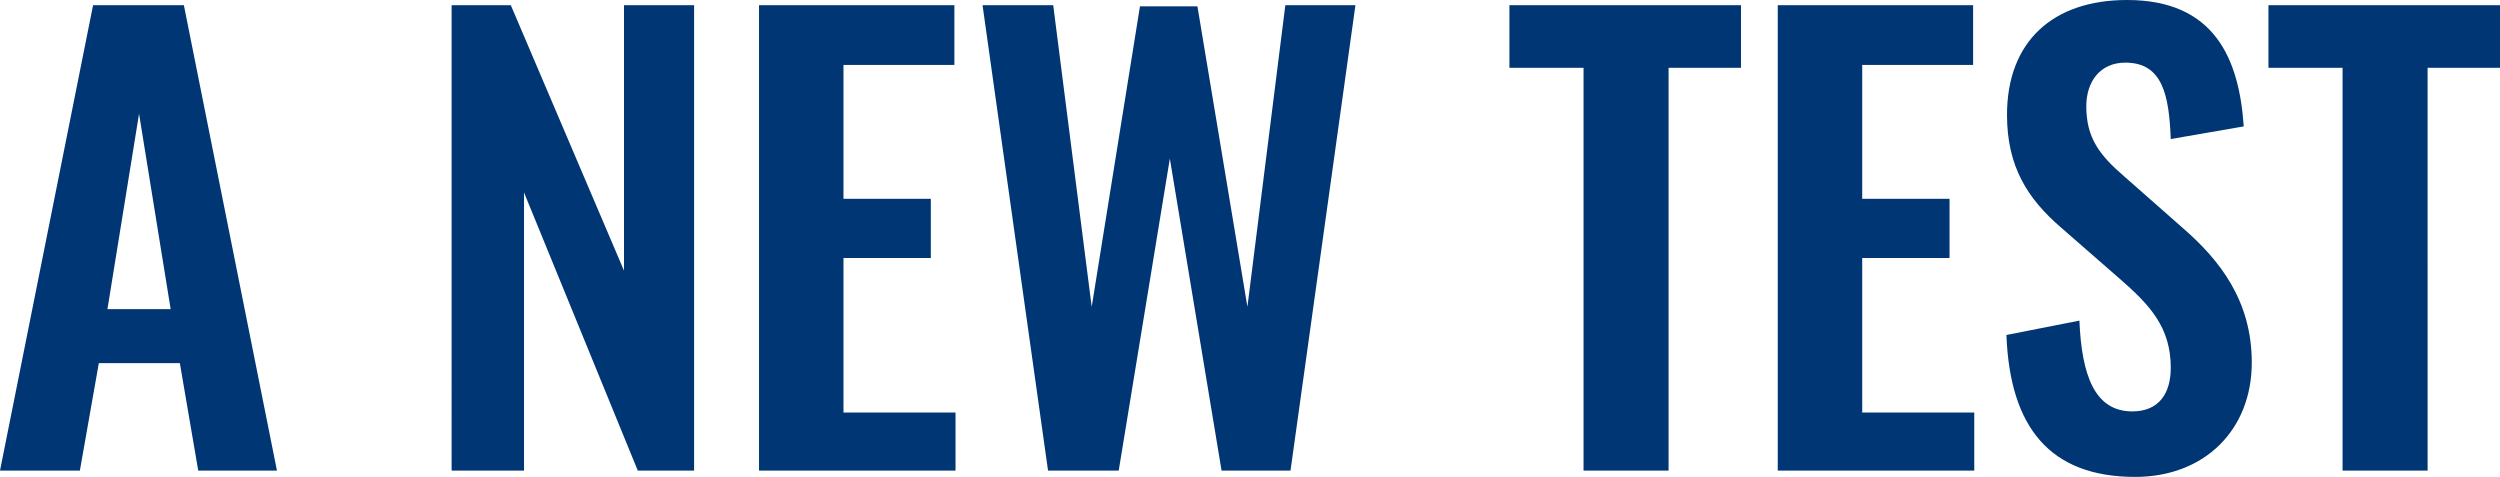 <svg xmlns="http://www.w3.org/2000/svg" width="261.06" height="49.8" viewBox="0 0 261.06 49.8">
  <path id="Path_313" data-name="Path 313" d="M-130.32,0h8.34L-120-11.22h8.46L-109.62,0h8.22l-9.72-48.6h-9.48Zm11.22-16.86,3.3-20.4,3.3,20.4ZM-83.16,0h7.56V-29.04L-63.72,0h5.88V-48.6h-7.32v27.72L-76.98-48.6h-6.18Zm32.1,0h20.52V-6.06h-11.7V-22.2h9.12v-6.18h-9.12V-42.36h11.58V-48.6h-20.4Zm30.18,0h7.38l5.34-32.58L-2.76,0h7.2l6.78-48.6H3.9L-.06-17.1-5.28-48.48h-6L-16.32-17.1l-4.02-31.5h-7.38ZM35.04,0h8.88V-42.06h7.56V-48.6H27.3v6.54h7.74ZM55.32,0H75.84V-6.06H64.14V-22.2h9.12v-6.18H64.14V-42.36H75.72V-48.6H55.32ZM92.64.66c7.26,0,12.18-4.92,12.18-11.94,0-6.42-3.3-10.68-7.26-14.1L91.5-30.72c-2.58-2.22-3.96-4.02-3.96-7.32,0-2.58,1.44-4.56,4.08-4.56,3.9,0,4.56,3.42,4.74,7.98l7.62-1.32c-.48-7.08-3.06-13.2-12.18-13.2-7.74,0-12.54,4.32-12.54,12,0,5.4,2.16,8.76,5.64,11.76l6.12,5.34c3.18,2.76,5.34,5.1,5.34,9.3,0,2.64-1.2,4.56-4.02,4.56-3.9,0-5.28-3.72-5.52-9.48l-7.62,1.5C79.56-4.5,83.76.66,92.64.66ZM114.3,0h8.88V-42.06h7.56V-48.6H106.56v6.54h7.74Z" transform="translate(130.32 49.14)" fill="#003673"/>
</svg>